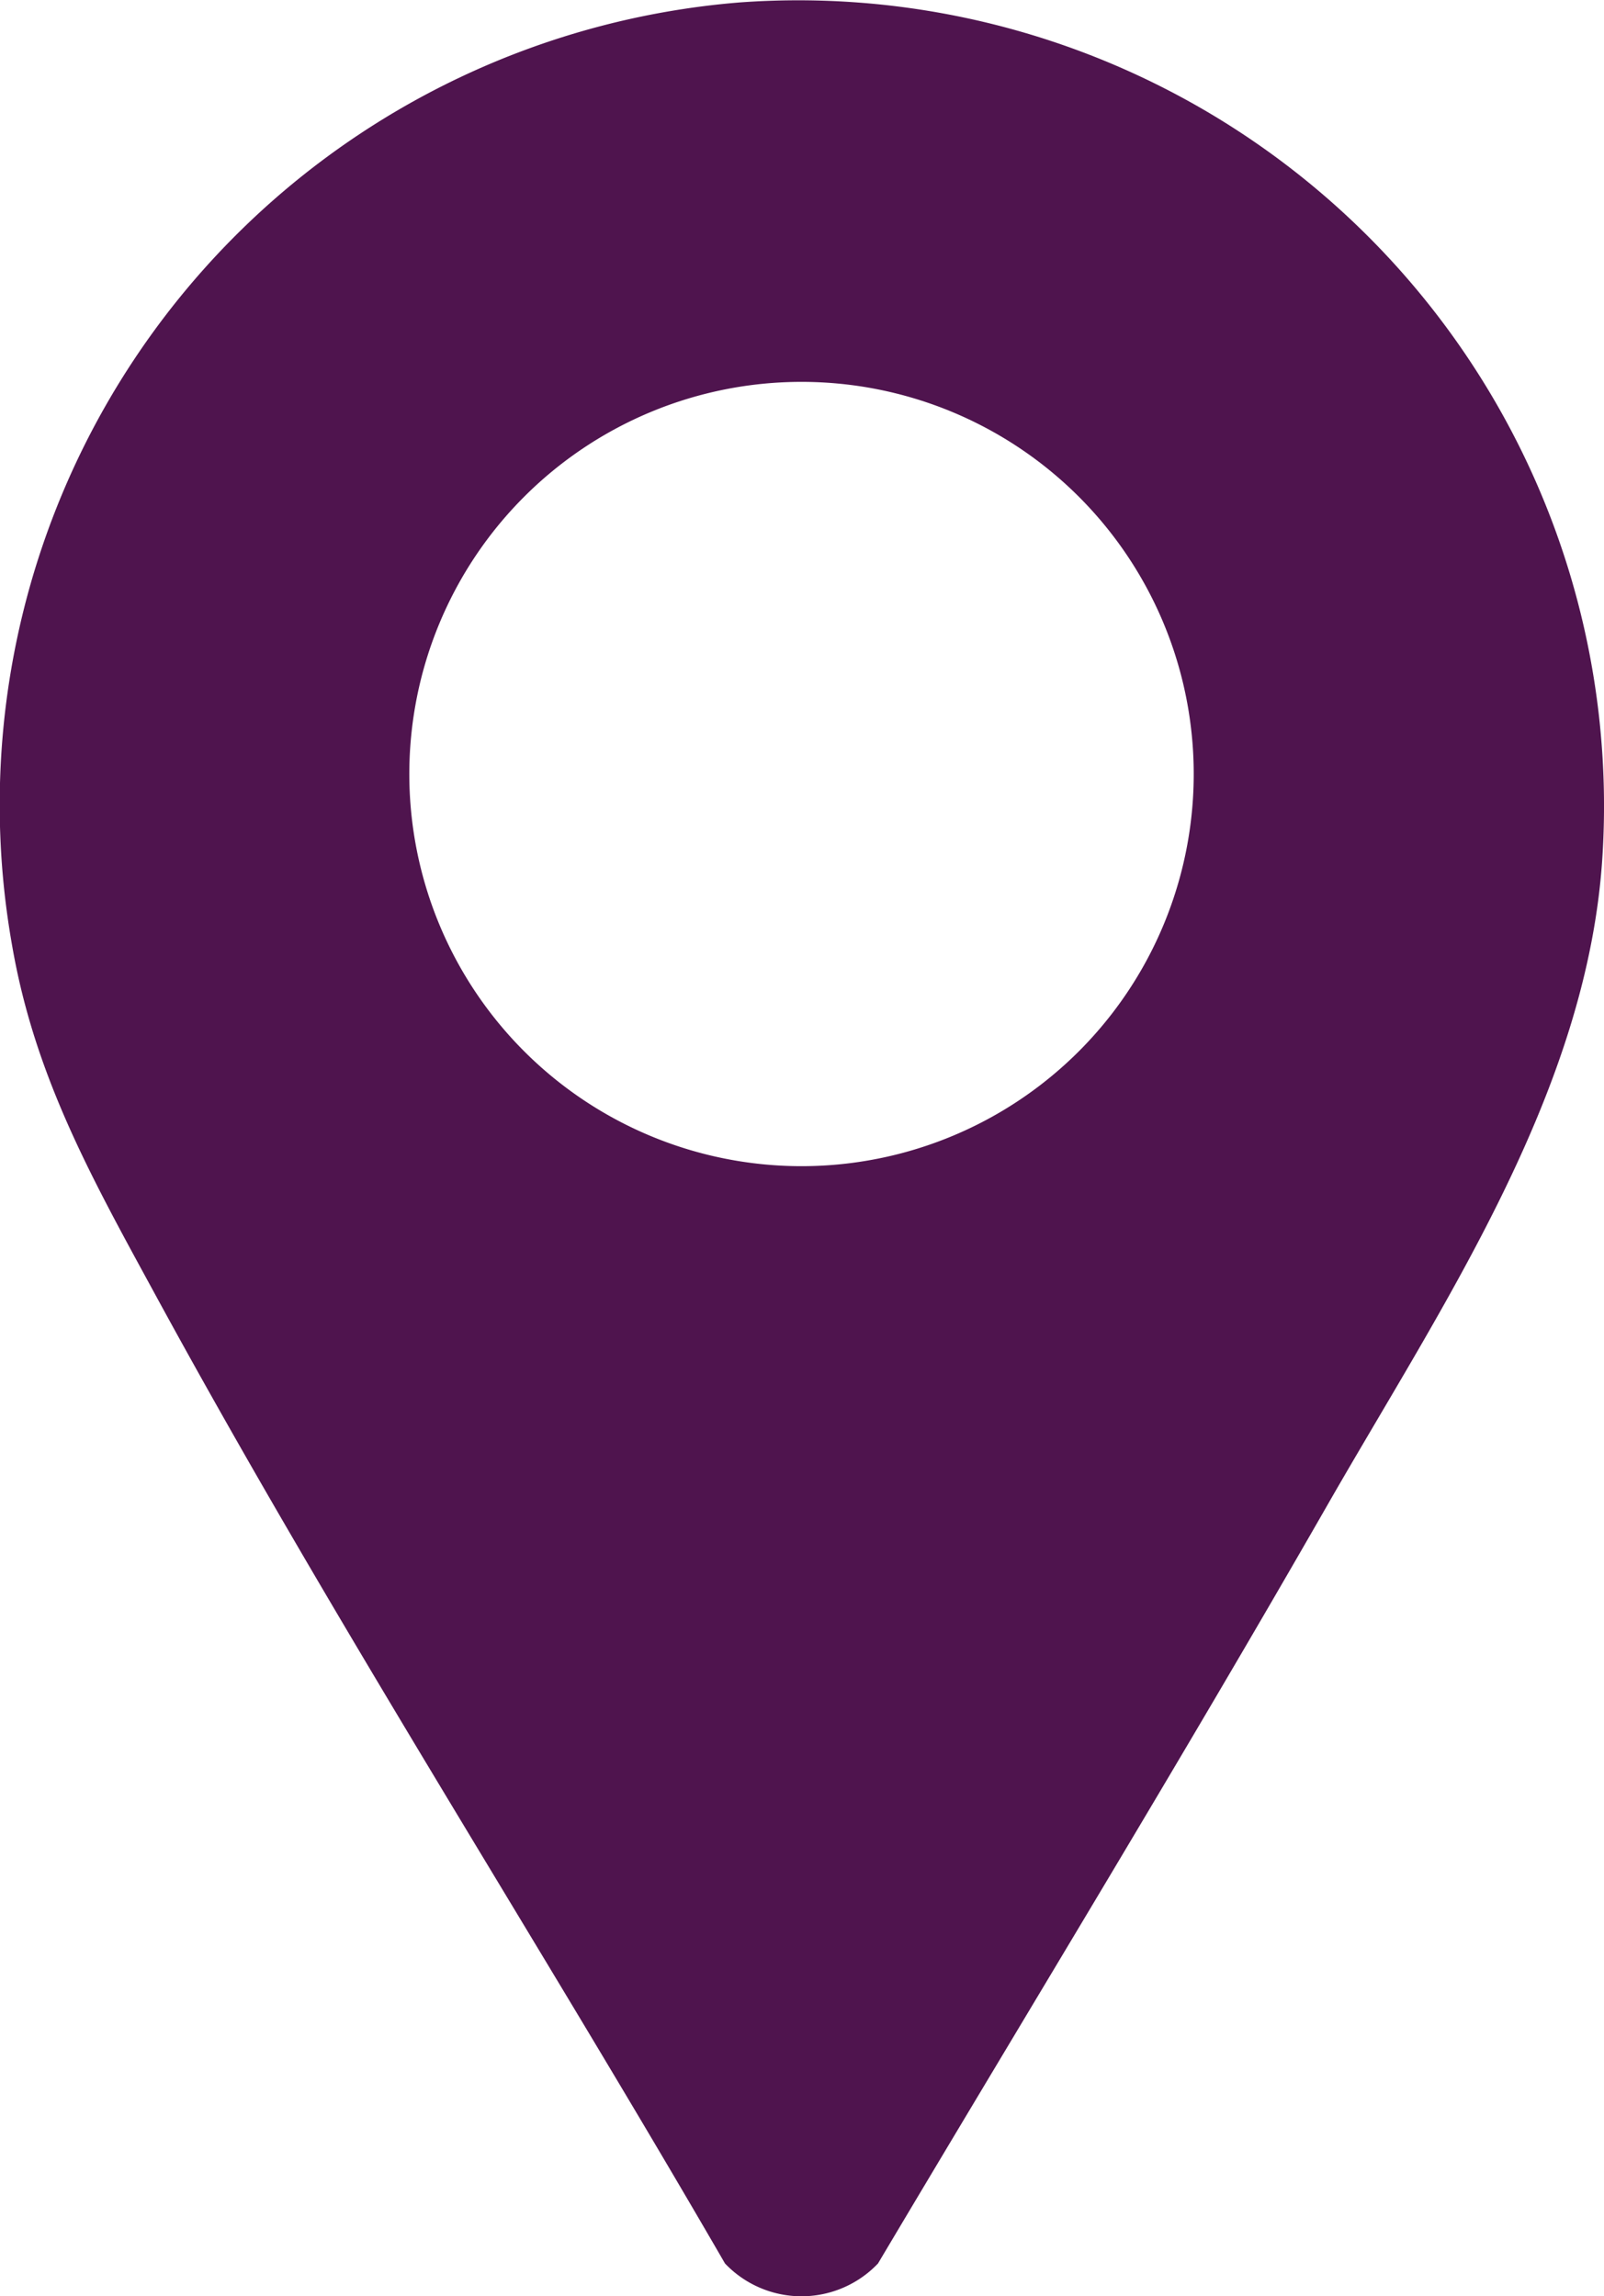 <svg xmlns="http://www.w3.org/2000/svg" xmlns:xlink="http://www.w3.org/1999/xlink" width="51.457" height="73.676" viewBox="0 0 51.457 73.676"><defs><clipPath id="clip-path"><rect id="Rectangle_62" data-name="Rectangle 62" width="51.457" height="73.676" transform="translate(0 0)" fill="#4F144E"></rect></clipPath></defs><g id="Group_161" data-name="Group 161" transform="translate(0 0.002)"><g id="Group_91" data-name="Group 91" transform="translate(0 -0.002)" clip-path="url(#clip-path)"><path id="Path_234" data-name="Path 234" d="M23.715.077A25.851,25.851,0,0,1,51.409,27.443c-.46,7.57-5.132,14.4-8.809,20.817-4.69,8.185-9.615,16.254-14.433,24.36a3.387,3.387,0,0,1-4.909,0C17.223,62.193,10.653,51.974,4.9,41.386,2.92,37.75,1.111,34.507.39,30.343A25.828,25.828,0,0,1,23.715.077M38.295,24.832A12.582,12.582,0,1,0,25.713,37.414,12.582,12.582,0,0,0,38.295,24.832" transform="translate(0 0.002)" fill="#4F144E"></path></g></g></svg>
